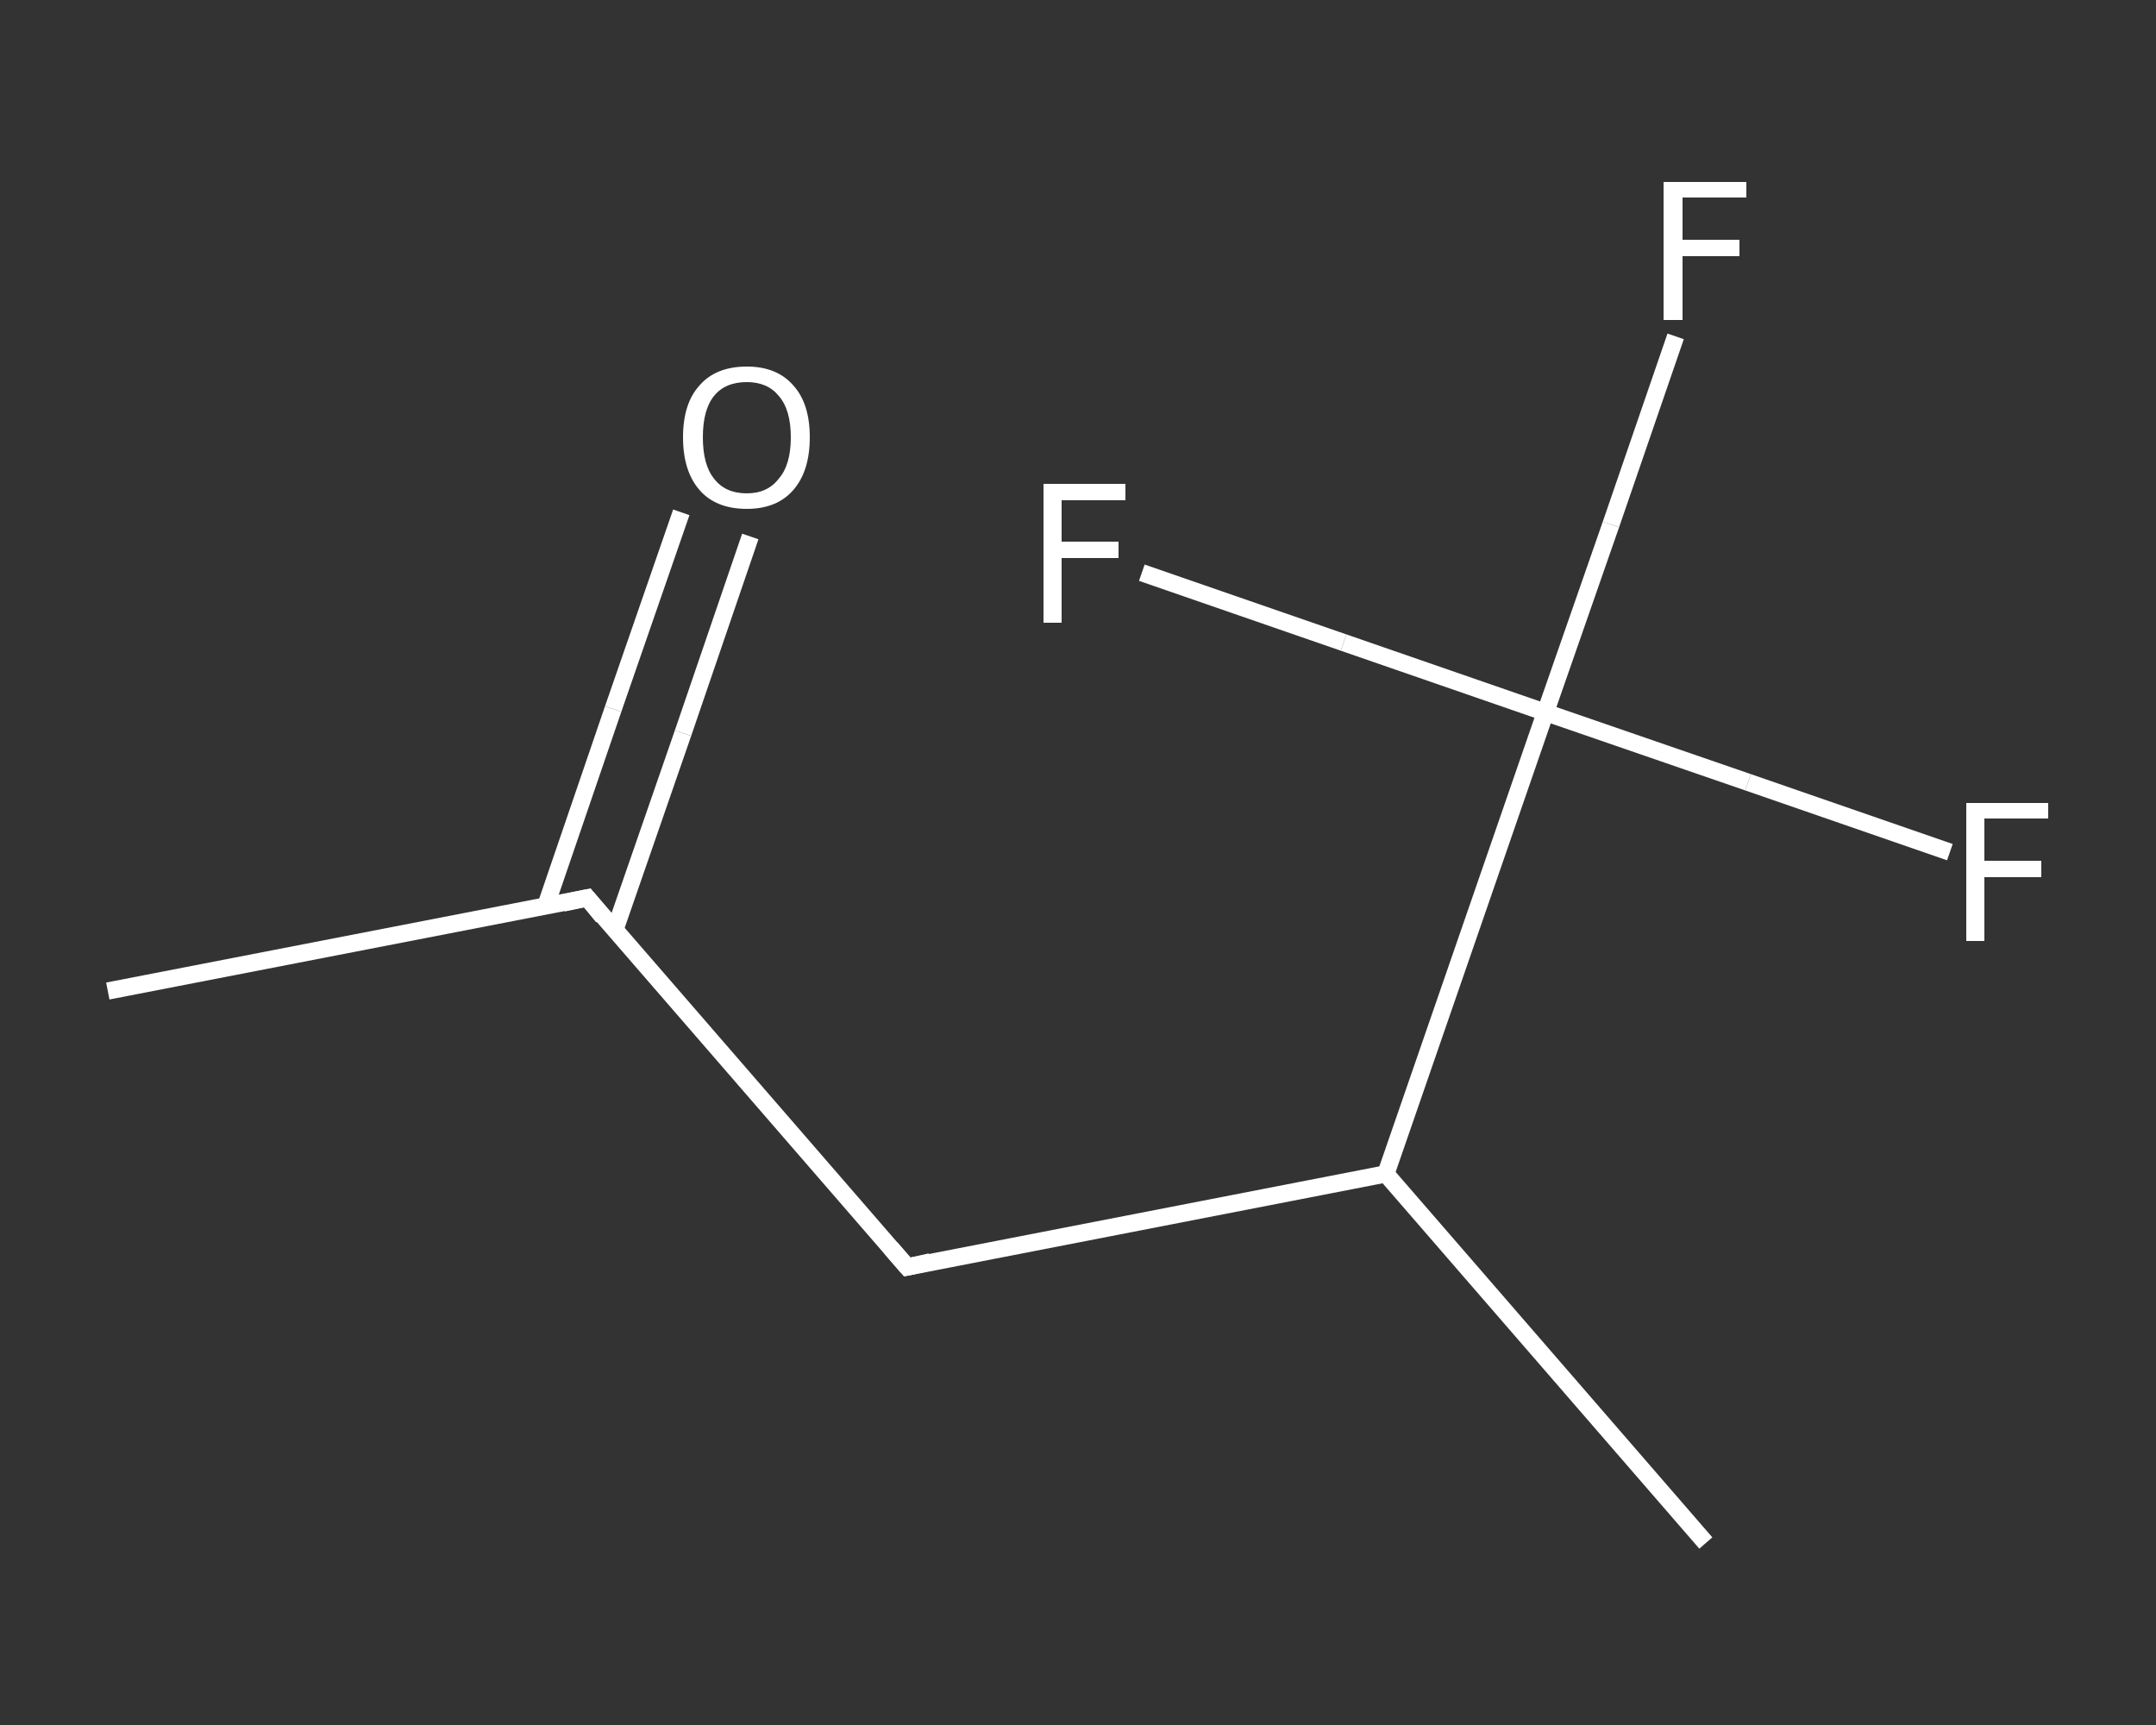 <?xml version='1.0' encoding='iso-8859-1'?>
<svg version='1.1' baseProfile='full'
              xmlns='http://www.w3.org/2000/svg'
                      xmlns:rdkit='http://www.rdkit.org/xml'
                      xmlns:xlink='http://www.w3.org/1999/xlink'
                  xml:space='preserve'
width='250px' height='200px' viewBox='0 0 250 200'>
<rect x="0" y="0" width="250" height="200" fill="#333333" stroke="none"/>
<!-- END OF HEADER -->
<rect style='opacity:1.0;fill:transparent;stroke:none' width='250.0' height='200.0' x='0.0' y='0.0'> </rect>
<path class='bond-0 atom-0 atom-1' d='M 12.5,114.9 L 68.1,104.1' style='fill:none;fill-rule:evenodd;stroke:#FFFFFF;stroke-width:2.0px;stroke-linecap:butt;stroke-linejoin:miter;stroke-opacity:1' />
<path class='bond-1 atom-1 atom-2' d='M 71.3,107.8 L 79.2,85.0' style='fill:none;fill-rule:evenodd;stroke:#FFFFFF;stroke-width:2.0px;stroke-linecap:butt;stroke-linejoin:miter;stroke-opacity:1' />
<path class='bond-1 atom-1 atom-2' d='M 79.2,85.0 L 87.0,62.2' style='fill:none;fill-rule:evenodd;stroke:#FFFFFF;stroke-width:2.0px;stroke-linecap:butt;stroke-linejoin:miter;stroke-opacity:1' />
<path class='bond-1 atom-1 atom-2' d='M 63.3,105.0 L 71.1,82.2' style='fill:none;fill-rule:evenodd;stroke:#FFFFFF;stroke-width:2.0px;stroke-linecap:butt;stroke-linejoin:miter;stroke-opacity:1' />
<path class='bond-1 atom-1 atom-2' d='M 71.1,82.2 L 79.0,59.4' style='fill:none;fill-rule:evenodd;stroke:#FFFFFF;stroke-width:2.0px;stroke-linecap:butt;stroke-linejoin:miter;stroke-opacity:1' />
<path class='bond-2 atom-1 atom-3' d='M 68.1,104.1 L 105.2,146.9' style='fill:none;fill-rule:evenodd;stroke:#FFFFFF;stroke-width:2.0px;stroke-linecap:butt;stroke-linejoin:miter;stroke-opacity:1' />
<path class='bond-3 atom-3 atom-4' d='M 105.2,146.9 L 160.7,136.1' style='fill:none;fill-rule:evenodd;stroke:#FFFFFF;stroke-width:2.0px;stroke-linecap:butt;stroke-linejoin:miter;stroke-opacity:1' />
<path class='bond-4 atom-4 atom-5' d='M 160.7,136.1 L 197.8,178.9' style='fill:none;fill-rule:evenodd;stroke:#FFFFFF;stroke-width:2.0px;stroke-linecap:butt;stroke-linejoin:miter;stroke-opacity:1' />
<path class='bond-5 atom-4 atom-6' d='M 160.7,136.1 L 179.2,82.6' style='fill:none;fill-rule:evenodd;stroke:#FFFFFF;stroke-width:2.0px;stroke-linecap:butt;stroke-linejoin:miter;stroke-opacity:1' />
<path class='bond-6 atom-6 atom-7' d='M 179.2,82.6 L 186.8,60.8' style='fill:none;fill-rule:evenodd;stroke:#FFFFFF;stroke-width:2.0px;stroke-linecap:butt;stroke-linejoin:miter;stroke-opacity:1' />
<path class='bond-6 atom-6 atom-7' d='M 186.8,60.8 L 194.3,39.0' style='fill:none;fill-rule:evenodd;stroke:#FFFFFF;stroke-width:2.0px;stroke-linecap:butt;stroke-linejoin:miter;stroke-opacity:1' />
<path class='bond-7 atom-6 atom-8' d='M 179.2,82.6 L 202.7,90.7' style='fill:none;fill-rule:evenodd;stroke:#FFFFFF;stroke-width:2.0px;stroke-linecap:butt;stroke-linejoin:miter;stroke-opacity:1' />
<path class='bond-7 atom-6 atom-8' d='M 202.7,90.7 L 226.1,98.8' style='fill:none;fill-rule:evenodd;stroke:#FFFFFF;stroke-width:2.0px;stroke-linecap:butt;stroke-linejoin:miter;stroke-opacity:1' />
<path class='bond-8 atom-6 atom-9' d='M 179.2,82.6 L 155.8,74.5' style='fill:none;fill-rule:evenodd;stroke:#FFFFFF;stroke-width:2.0px;stroke-linecap:butt;stroke-linejoin:miter;stroke-opacity:1' />
<path class='bond-8 atom-6 atom-9' d='M 155.8,74.5 L 132.4,66.4' style='fill:none;fill-rule:evenodd;stroke:#FFFFFF;stroke-width:2.0px;stroke-linecap:butt;stroke-linejoin:miter;stroke-opacity:1' />
<path d='M 65.3,104.7 L 68.1,104.1 L 69.9,106.3' style='fill:none;stroke:#FFFFFF;stroke-width:2.0px;stroke-linecap:butt;stroke-linejoin:miter;stroke-opacity:1;' />
<path d='M 103.3,144.7 L 105.2,146.9 L 107.9,146.3' style='fill:none;stroke:#FFFFFF;stroke-width:2.0px;stroke-linecap:butt;stroke-linejoin:miter;stroke-opacity:1;' />
<path class='atom-2' d='M 79.2 50.7
Q 79.2 46.8, 81.1 44.7
Q 83.0 42.5, 86.6 42.5
Q 90.1 42.5, 92.0 44.7
Q 93.9 46.8, 93.9 50.7
Q 93.9 54.6, 92.0 56.8
Q 90.1 59.0, 86.6 59.0
Q 83.0 59.0, 81.1 56.8
Q 79.2 54.6, 79.2 50.7
M 86.6 57.2
Q 89.0 57.2, 90.3 55.5
Q 91.7 53.9, 91.7 50.7
Q 91.7 47.5, 90.3 45.9
Q 89.0 44.3, 86.6 44.3
Q 84.1 44.3, 82.8 45.9
Q 81.5 47.5, 81.5 50.7
Q 81.5 53.9, 82.8 55.5
Q 84.1 57.2, 86.6 57.2
' fill='#FFFFFF'/>
<path class='atom-7' d='M 192.9 21.1
L 202.5 21.1
L 202.5 22.9
L 195.1 22.9
L 195.1 27.8
L 201.7 27.8
L 201.7 29.7
L 195.1 29.7
L 195.1 37.1
L 192.9 37.1
L 192.9 21.1
' fill='#FFFFFF'/>
<path class='atom-8' d='M 228.0 93.1
L 237.5 93.1
L 237.5 94.9
L 230.1 94.9
L 230.1 99.8
L 236.7 99.8
L 236.7 101.7
L 230.1 101.7
L 230.1 109.1
L 228.0 109.1
L 228.0 93.1
' fill='#FFFFFF'/>
<path class='atom-9' d='M 121.0 56.1
L 130.5 56.1
L 130.5 58.0
L 123.1 58.0
L 123.1 62.8
L 129.7 62.8
L 129.7 64.7
L 123.1 64.7
L 123.1 72.2
L 121.0 72.2
L 121.0 56.1
' fill='#FFFFFF'/>
</svg>
